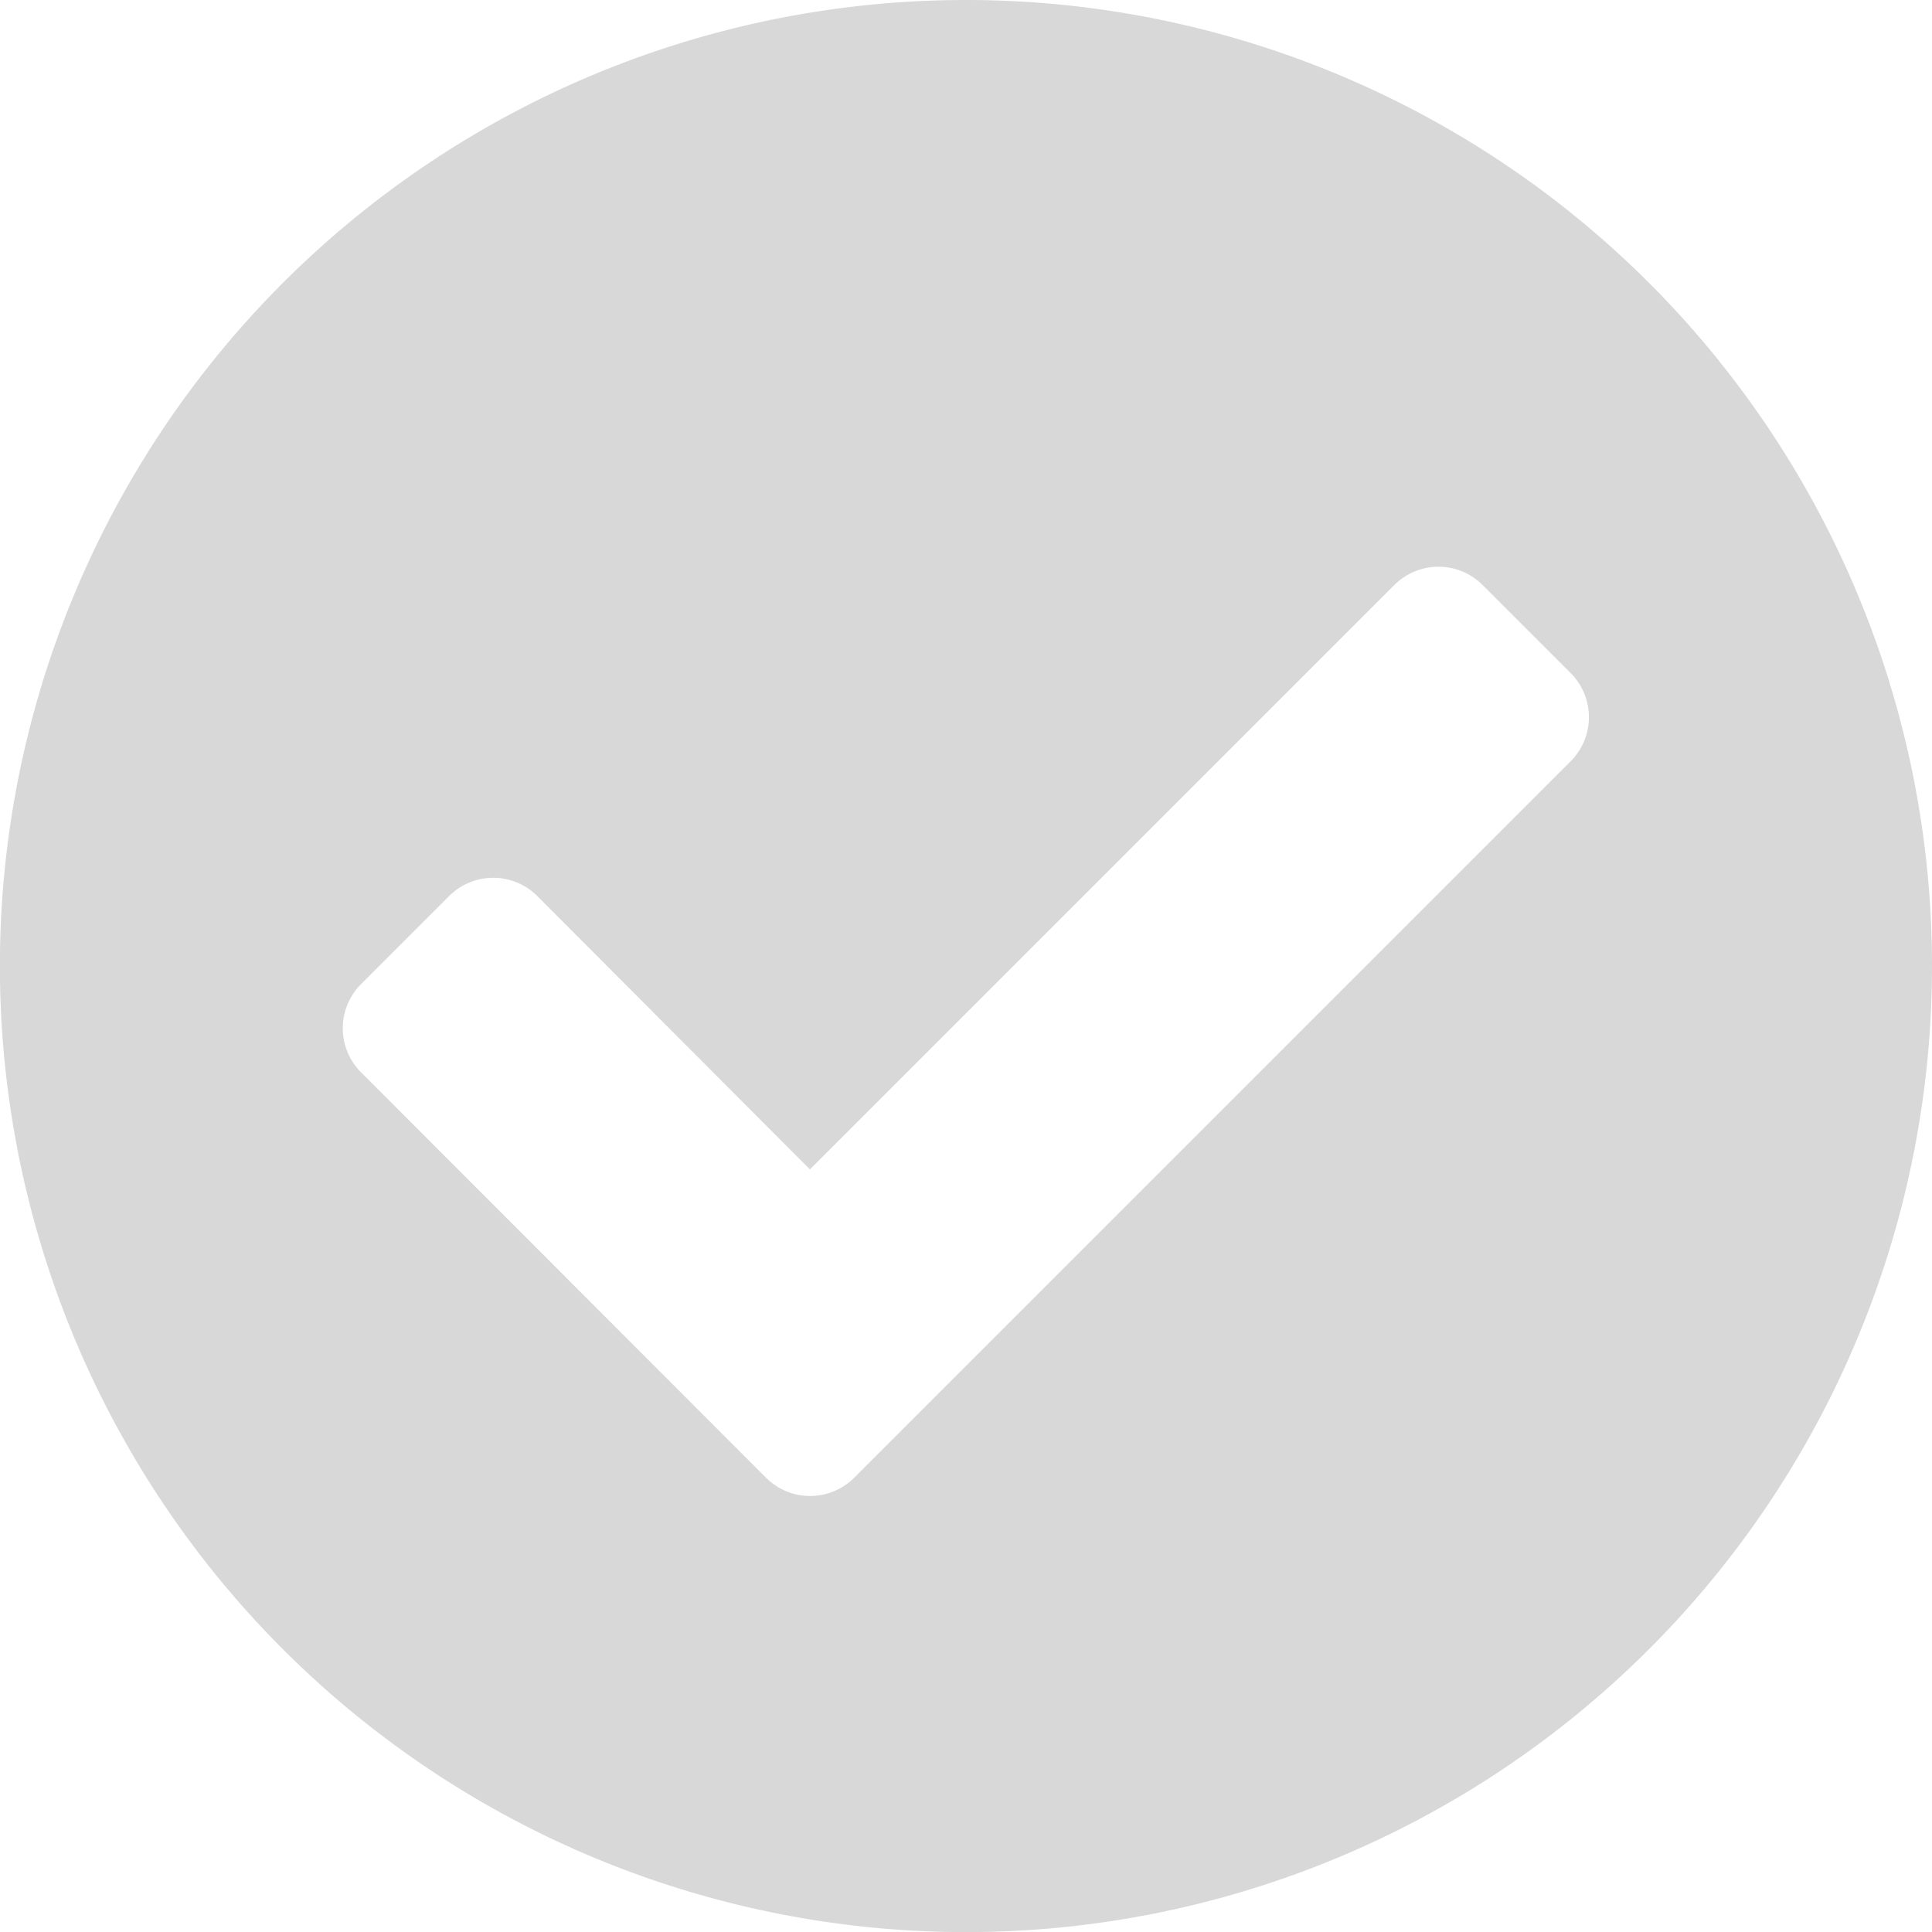 <svg viewBox="0 0 18.875 18.875" height="18.875" width="18.875" xmlns="http://www.w3.org/2000/svg">
  <path fill="#d8d8d8" transform="translate(-0.563 -0.563)" d="M19.438,10A9.438,9.438,0,1,1,10,.563,9.437,9.437,0,0,1,19.438,10ZM8.908,15l7-7a.609.609,0,0,0,0-.861l-.861-.861a.609.609,0,0,0-.861,0l-5.71,5.71L5.812,9.317a.609.609,0,0,0-.861,0l-.861.861a.609.609,0,0,0,0,.861L8.047,15a.609.609,0,0,0,.861,0Z" data-name="Icon awesome-check-circle" id="Icon_awesome-check-circle"></path>
</svg>
